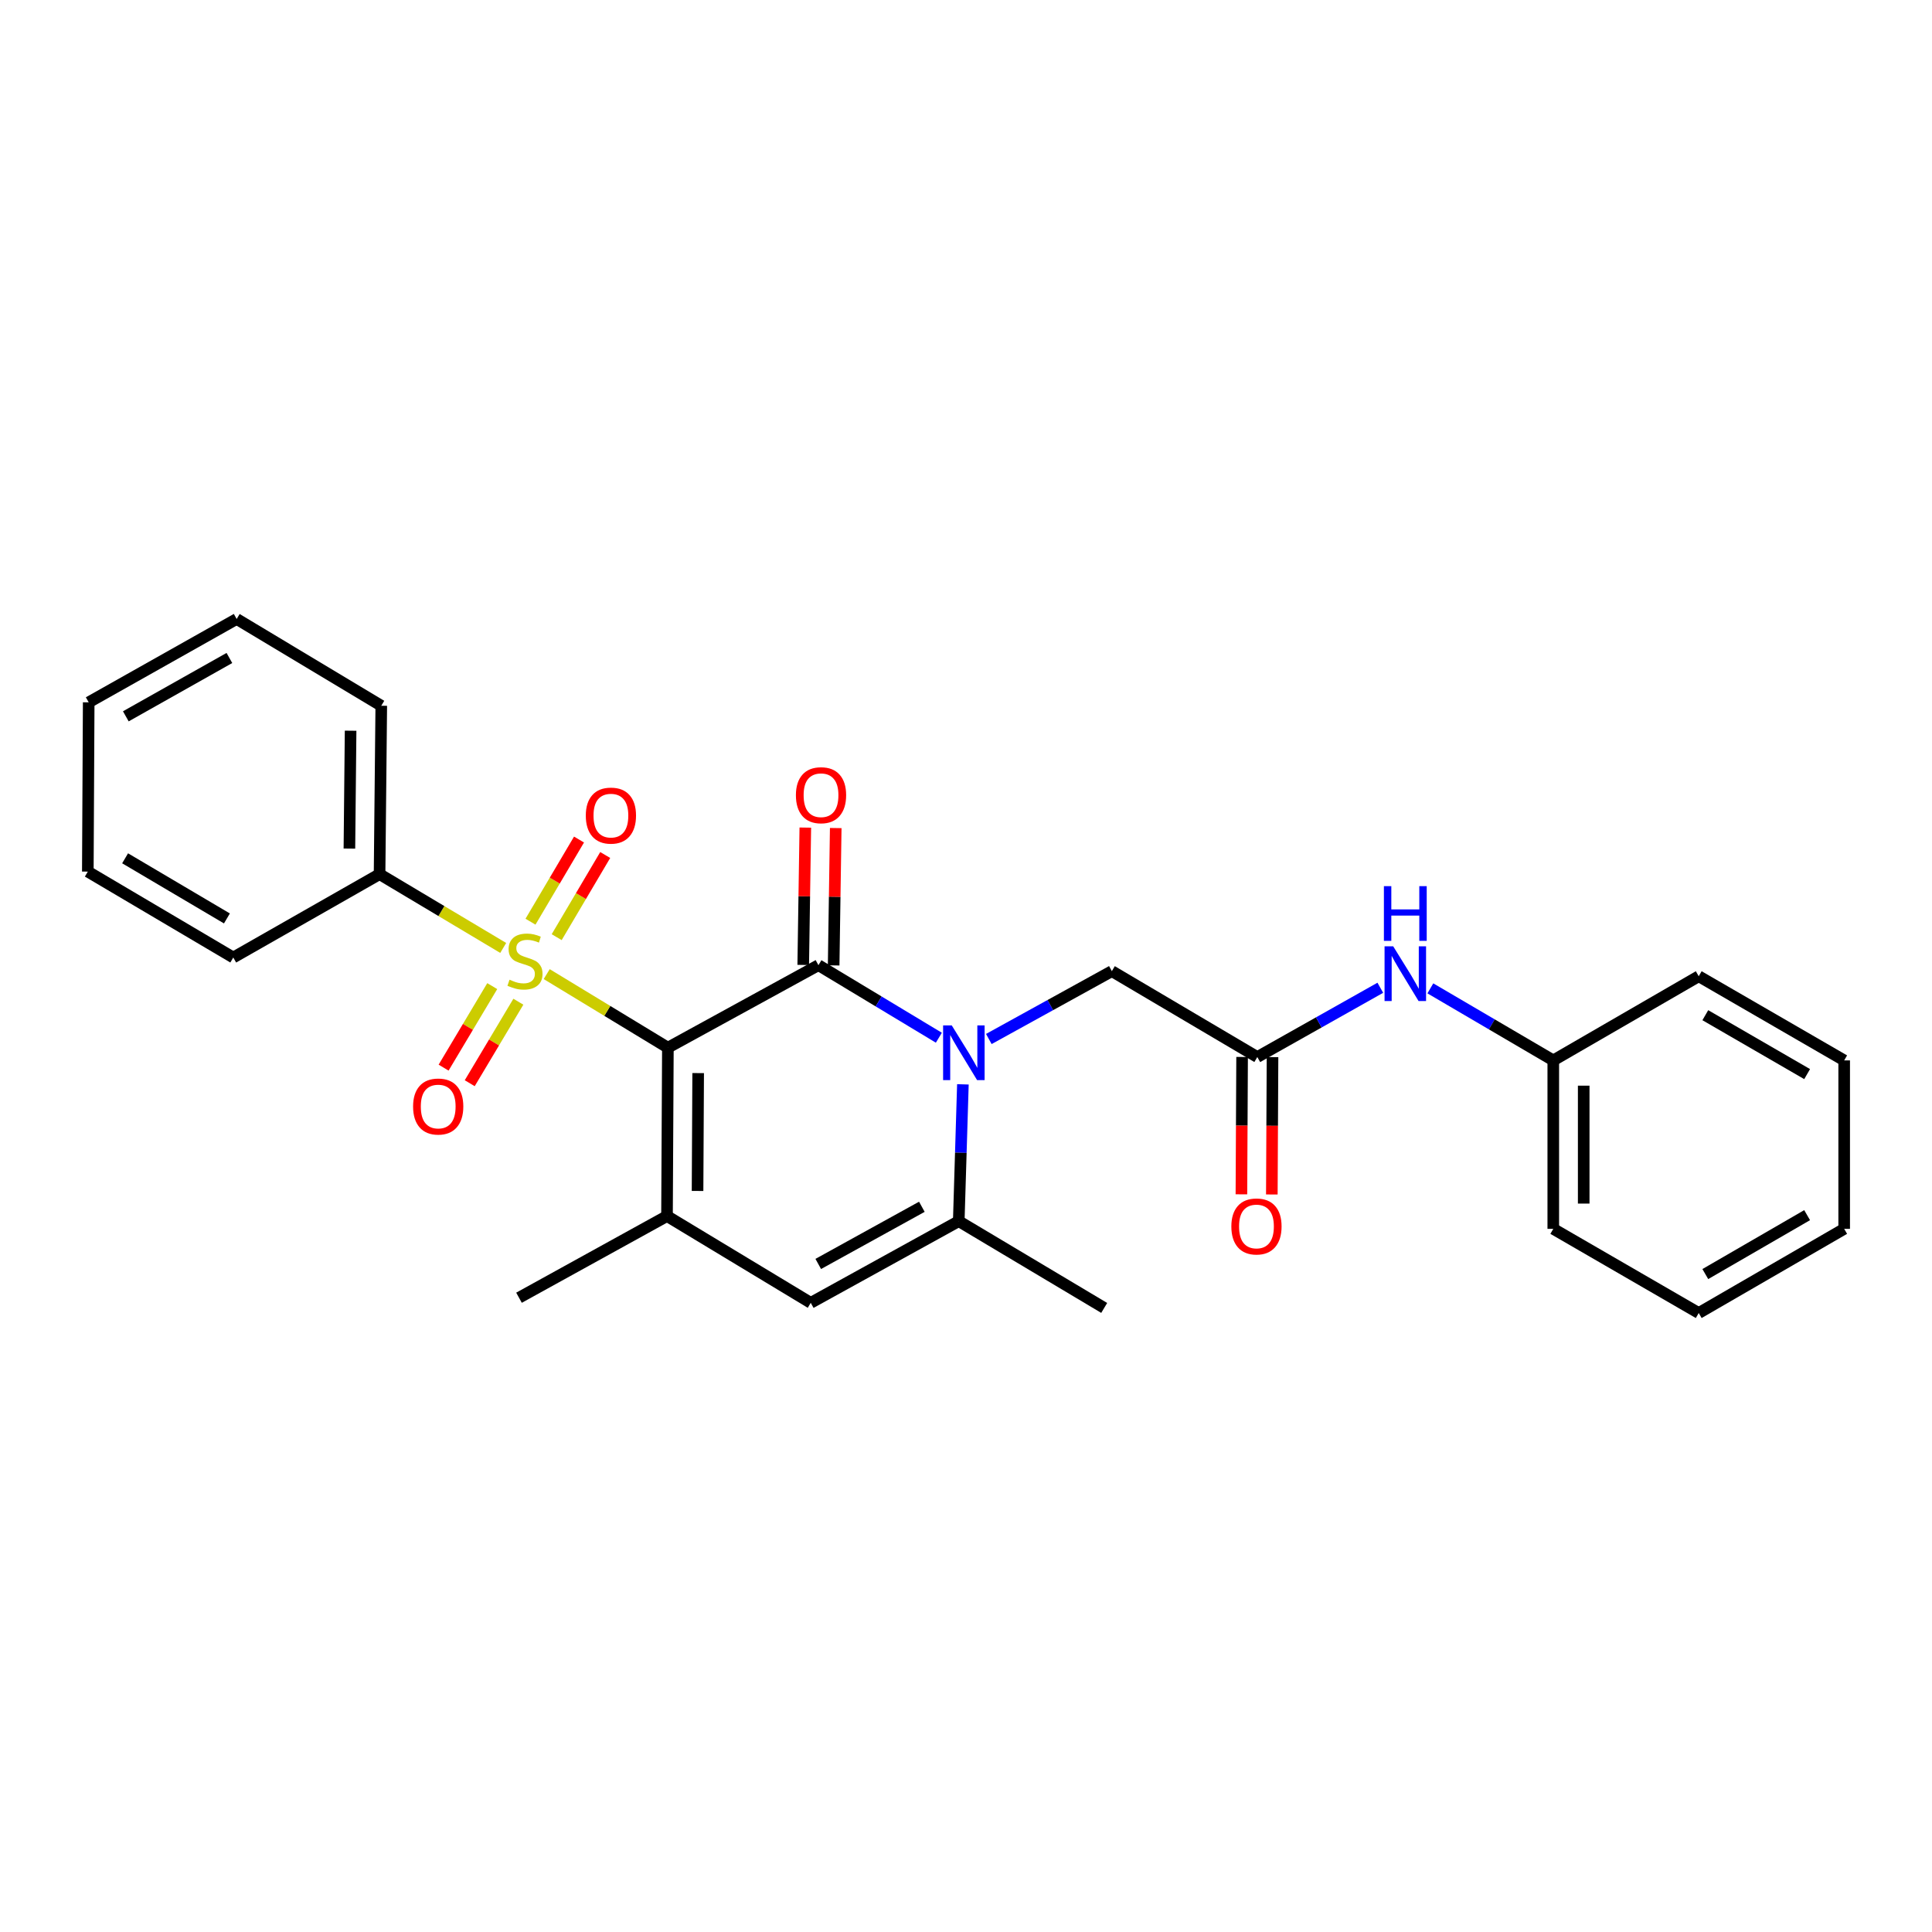 <?xml version='1.0' encoding='iso-8859-1'?>
<svg version='1.1' baseProfile='full'
              xmlns='http://www.w3.org/2000/svg'
                      xmlns:rdkit='http://www.rdkit.org/xml'
                      xmlns:xlink='http://www.w3.org/1999/xlink'
                  xml:space='preserve'
width='1000px' height='1000px' viewBox='0 0 1000 1000'>
<!-- END OF HEADER -->
<rect style='opacity:1.0;fill:#FFFFFF;stroke:none' width='1000' height='1000' x='0' y='0'> </rect>
<path class='bond-0' d='M 345.695,542.274 L 314.334,523.237' style='fill:none;fill-rule:evenodd;stroke:#000000;stroke-width:6px;stroke-linecap:butt;stroke-linejoin:miter;stroke-opacity:1' />
<path class='bond-0' d='M 314.334,523.237 L 282.973,504.201' style='fill:none;fill-rule:evenodd;stroke:#CCCC00;stroke-width:6px;stroke-linecap:butt;stroke-linejoin:miter;stroke-opacity:1' />
<path class='bond-1' d='M 345.695,542.274 L 423.621,499.571' style='fill:none;fill-rule:evenodd;stroke:#000000;stroke-width:6px;stroke-linecap:butt;stroke-linejoin:miter;stroke-opacity:1' />
<path class='bond-3' d='M 345.695,542.274 L 345.24,629.429' style='fill:none;fill-rule:evenodd;stroke:#000000;stroke-width:6px;stroke-linecap:butt;stroke-linejoin:miter;stroke-opacity:1' />
<path class='bond-3' d='M 361.371,555.43 L 361.052,616.438' style='fill:none;fill-rule:evenodd;stroke:#000000;stroke-width:6px;stroke-linecap:butt;stroke-linejoin:miter;stroke-opacity:1' />
<path class='bond-8' d='M 288.14,485.073 L 300.698,463.811' style='fill:none;fill-rule:evenodd;stroke:#CCCC00;stroke-width:6px;stroke-linecap:butt;stroke-linejoin:miter;stroke-opacity:1' />
<path class='bond-8' d='M 300.698,463.811 L 313.257,442.55' style='fill:none;fill-rule:evenodd;stroke:#FF0000;stroke-width:6px;stroke-linecap:butt;stroke-linejoin:miter;stroke-opacity:1' />
<path class='bond-8' d='M 274.584,477.066 L 287.142,455.804' style='fill:none;fill-rule:evenodd;stroke:#CCCC00;stroke-width:6px;stroke-linecap:butt;stroke-linejoin:miter;stroke-opacity:1' />
<path class='bond-8' d='M 287.142,455.804 L 299.7,434.543' style='fill:none;fill-rule:evenodd;stroke:#FF0000;stroke-width:6px;stroke-linecap:butt;stroke-linejoin:miter;stroke-opacity:1' />
<path class='bond-9' d='M 254.784,510.414 L 242.197,531.509' style='fill:none;fill-rule:evenodd;stroke:#CCCC00;stroke-width:6px;stroke-linecap:butt;stroke-linejoin:miter;stroke-opacity:1' />
<path class='bond-9' d='M 242.197,531.509 L 229.61,552.604' style='fill:none;fill-rule:evenodd;stroke:#FF0000;stroke-width:6px;stroke-linecap:butt;stroke-linejoin:miter;stroke-opacity:1' />
<path class='bond-9' d='M 268.304,518.481 L 255.717,539.576' style='fill:none;fill-rule:evenodd;stroke:#CCCC00;stroke-width:6px;stroke-linecap:butt;stroke-linejoin:miter;stroke-opacity:1' />
<path class='bond-9' d='M 255.717,539.576 L 243.13,560.672' style='fill:none;fill-rule:evenodd;stroke:#FF0000;stroke-width:6px;stroke-linecap:butt;stroke-linejoin:miter;stroke-opacity:1' />
<path class='bond-10' d='M 260.459,490.65 L 228.461,471.555' style='fill:none;fill-rule:evenodd;stroke:#CCCC00;stroke-width:6px;stroke-linecap:butt;stroke-linejoin:miter;stroke-opacity:1' />
<path class='bond-10' d='M 228.461,471.555 L 196.462,452.46' style='fill:none;fill-rule:evenodd;stroke:#000000;stroke-width:6px;stroke-linecap:butt;stroke-linejoin:miter;stroke-opacity:1' />
<path class='bond-2' d='M 423.621,499.571 L 454.787,518.347' style='fill:none;fill-rule:evenodd;stroke:#000000;stroke-width:6px;stroke-linecap:butt;stroke-linejoin:miter;stroke-opacity:1' />
<path class='bond-2' d='M 454.787,518.347 L 485.952,537.122' style='fill:none;fill-rule:evenodd;stroke:#0000FF;stroke-width:6px;stroke-linecap:butt;stroke-linejoin:miter;stroke-opacity:1' />
<path class='bond-11' d='M 431.493,499.691 L 432.033,464.144' style='fill:none;fill-rule:evenodd;stroke:#000000;stroke-width:6px;stroke-linecap:butt;stroke-linejoin:miter;stroke-opacity:1' />
<path class='bond-11' d='M 432.033,464.144 L 432.573,428.597' style='fill:none;fill-rule:evenodd;stroke:#FF0000;stroke-width:6px;stroke-linecap:butt;stroke-linejoin:miter;stroke-opacity:1' />
<path class='bond-11' d='M 415.75,499.452 L 416.29,463.905' style='fill:none;fill-rule:evenodd;stroke:#000000;stroke-width:6px;stroke-linecap:butt;stroke-linejoin:miter;stroke-opacity:1' />
<path class='bond-11' d='M 416.29,463.905 L 416.831,428.358' style='fill:none;fill-rule:evenodd;stroke:#FF0000;stroke-width:6px;stroke-linecap:butt;stroke-linejoin:miter;stroke-opacity:1' />
<path class='bond-7' d='M 511.816,537.785 L 543.656,520.222' style='fill:none;fill-rule:evenodd;stroke:#0000FF;stroke-width:6px;stroke-linecap:butt;stroke-linejoin:miter;stroke-opacity:1' />
<path class='bond-7' d='M 543.656,520.222 L 575.495,502.659' style='fill:none;fill-rule:evenodd;stroke:#000000;stroke-width:6px;stroke-linecap:butt;stroke-linejoin:miter;stroke-opacity:1' />
<path class='bond-27' d='M 498.394,561.256 L 497.321,596.663' style='fill:none;fill-rule:evenodd;stroke:#0000FF;stroke-width:6px;stroke-linecap:butt;stroke-linejoin:miter;stroke-opacity:1' />
<path class='bond-27' d='M 497.321,596.663 L 496.248,632.071' style='fill:none;fill-rule:evenodd;stroke:#000000;stroke-width:6px;stroke-linecap:butt;stroke-linejoin:miter;stroke-opacity:1' />
<path class='bond-5' d='M 345.24,629.429 L 419.642,674.345' style='fill:none;fill-rule:evenodd;stroke:#000000;stroke-width:6px;stroke-linecap:butt;stroke-linejoin:miter;stroke-opacity:1' />
<path class='bond-14' d='M 345.24,629.429 L 268.634,671.703' style='fill:none;fill-rule:evenodd;stroke:#000000;stroke-width:6px;stroke-linecap:butt;stroke-linejoin:miter;stroke-opacity:1' />
<path class='bond-4' d='M 496.248,632.071 L 419.642,674.345' style='fill:none;fill-rule:evenodd;stroke:#000000;stroke-width:6px;stroke-linecap:butt;stroke-linejoin:miter;stroke-opacity:1' />
<path class='bond-4' d='M 477.15,624.627 L 423.525,654.219' style='fill:none;fill-rule:evenodd;stroke:#000000;stroke-width:6px;stroke-linecap:butt;stroke-linejoin:miter;stroke-opacity:1' />
<path class='bond-16' d='M 496.248,632.071 L 571.533,676.978' style='fill:none;fill-rule:evenodd;stroke:#000000;stroke-width:6px;stroke-linecap:butt;stroke-linejoin:miter;stroke-opacity:1' />
<path class='bond-6' d='M 650.78,547.12 L 575.495,502.659' style='fill:none;fill-rule:evenodd;stroke:#000000;stroke-width:6px;stroke-linecap:butt;stroke-linejoin:miter;stroke-opacity:1' />
<path class='bond-12' d='M 650.78,547.12 L 682.614,529.193' style='fill:none;fill-rule:evenodd;stroke:#000000;stroke-width:6px;stroke-linecap:butt;stroke-linejoin:miter;stroke-opacity:1' />
<path class='bond-12' d='M 682.614,529.193 L 714.448,511.266' style='fill:none;fill-rule:evenodd;stroke:#0000FF;stroke-width:6px;stroke-linecap:butt;stroke-linejoin:miter;stroke-opacity:1' />
<path class='bond-13' d='M 642.908,547.081 L 642.731,582.63' style='fill:none;fill-rule:evenodd;stroke:#000000;stroke-width:6px;stroke-linecap:butt;stroke-linejoin:miter;stroke-opacity:1' />
<path class='bond-13' d='M 642.731,582.63 L 642.553,618.18' style='fill:none;fill-rule:evenodd;stroke:#FF0000;stroke-width:6px;stroke-linecap:butt;stroke-linejoin:miter;stroke-opacity:1' />
<path class='bond-13' d='M 658.653,547.159 L 658.475,582.709' style='fill:none;fill-rule:evenodd;stroke:#000000;stroke-width:6px;stroke-linecap:butt;stroke-linejoin:miter;stroke-opacity:1' />
<path class='bond-13' d='M 658.475,582.709 L 658.298,618.259' style='fill:none;fill-rule:evenodd;stroke:#FF0000;stroke-width:6px;stroke-linecap:butt;stroke-linejoin:miter;stroke-opacity:1' />
<path class='bond-17' d='M 196.462,452.46 L 197.346,365.297' style='fill:none;fill-rule:evenodd;stroke:#000000;stroke-width:6px;stroke-linecap:butt;stroke-linejoin:miter;stroke-opacity:1' />
<path class='bond-17' d='M 180.851,439.226 L 181.47,378.212' style='fill:none;fill-rule:evenodd;stroke:#000000;stroke-width:6px;stroke-linecap:butt;stroke-linejoin:miter;stroke-opacity:1' />
<path class='bond-18' d='M 196.462,452.46 L 120.74,495.609' style='fill:none;fill-rule:evenodd;stroke:#000000;stroke-width:6px;stroke-linecap:butt;stroke-linejoin:miter;stroke-opacity:1' />
<path class='bond-15' d='M 740.346,511.574 L 772.16,530.217' style='fill:none;fill-rule:evenodd;stroke:#0000FF;stroke-width:6px;stroke-linecap:butt;stroke-linejoin:miter;stroke-opacity:1' />
<path class='bond-15' d='M 772.16,530.217 L 803.975,548.861' style='fill:none;fill-rule:evenodd;stroke:#000000;stroke-width:6px;stroke-linecap:butt;stroke-linejoin:miter;stroke-opacity:1' />
<path class='bond-19' d='M 803.975,548.861 L 803.975,636.05' style='fill:none;fill-rule:evenodd;stroke:#000000;stroke-width:6px;stroke-linecap:butt;stroke-linejoin:miter;stroke-opacity:1' />
<path class='bond-19' d='M 819.72,561.939 L 819.72,622.972' style='fill:none;fill-rule:evenodd;stroke:#000000;stroke-width:6px;stroke-linecap:butt;stroke-linejoin:miter;stroke-opacity:1' />
<path class='bond-20' d='M 803.975,548.861 L 879.26,505.301' style='fill:none;fill-rule:evenodd;stroke:#000000;stroke-width:6px;stroke-linecap:butt;stroke-linejoin:miter;stroke-opacity:1' />
<path class='bond-22' d='M 197.346,365.297 L 122.498,320.381' style='fill:none;fill-rule:evenodd;stroke:#000000;stroke-width:6px;stroke-linecap:butt;stroke-linejoin:miter;stroke-opacity:1' />
<path class='bond-21' d='M 120.74,495.609 L 45.455,451.139' style='fill:none;fill-rule:evenodd;stroke:#000000;stroke-width:6px;stroke-linecap:butt;stroke-linejoin:miter;stroke-opacity:1' />
<path class='bond-21' d='M 117.454,475.382 L 64.755,444.254' style='fill:none;fill-rule:evenodd;stroke:#000000;stroke-width:6px;stroke-linecap:butt;stroke-linejoin:miter;stroke-opacity:1' />
<path class='bond-24' d='M 803.975,636.05 L 879.26,679.619' style='fill:none;fill-rule:evenodd;stroke:#000000;stroke-width:6px;stroke-linecap:butt;stroke-linejoin:miter;stroke-opacity:1' />
<path class='bond-23' d='M 879.26,505.301 L 954.545,548.861' style='fill:none;fill-rule:evenodd;stroke:#000000;stroke-width:6px;stroke-linecap:butt;stroke-linejoin:miter;stroke-opacity:1' />
<path class='bond-23' d='M 882.668,525.462 L 935.368,555.954' style='fill:none;fill-rule:evenodd;stroke:#000000;stroke-width:6px;stroke-linecap:butt;stroke-linejoin:miter;stroke-opacity:1' />
<path class='bond-26' d='M 45.455,451.139 L 45.909,363.521' style='fill:none;fill-rule:evenodd;stroke:#000000;stroke-width:6px;stroke-linecap:butt;stroke-linejoin:miter;stroke-opacity:1' />
<path class='bond-28' d='M 122.498,320.381 L 45.909,363.521' style='fill:none;fill-rule:evenodd;stroke:#000000;stroke-width:6px;stroke-linecap:butt;stroke-linejoin:miter;stroke-opacity:1' />
<path class='bond-28' d='M 118.737,340.57 L 65.125,370.768' style='fill:none;fill-rule:evenodd;stroke:#000000;stroke-width:6px;stroke-linecap:butt;stroke-linejoin:miter;stroke-opacity:1' />
<path class='bond-25' d='M 954.545,548.861 L 954.545,636.05' style='fill:none;fill-rule:evenodd;stroke:#000000;stroke-width:6px;stroke-linecap:butt;stroke-linejoin:miter;stroke-opacity:1' />
<path class='bond-29' d='M 879.26,679.619 L 954.545,636.05' style='fill:none;fill-rule:evenodd;stroke:#000000;stroke-width:6px;stroke-linecap:butt;stroke-linejoin:miter;stroke-opacity:1' />
<path class='bond-29' d='M 882.667,659.457 L 935.366,628.959' style='fill:none;fill-rule:evenodd;stroke:#000000;stroke-width:6px;stroke-linecap:butt;stroke-linejoin:miter;stroke-opacity:1' />
<path  class='atom-1' d='M 263.73 507.096
Q 264.05 507.216, 265.37 507.776
Q 266.69 508.336, 268.13 508.696
Q 269.61 509.016, 271.05 509.016
Q 273.73 509.016, 275.29 507.736
Q 276.85 506.416, 276.85 504.136
Q 276.85 502.576, 276.05 501.616
Q 275.29 500.656, 274.09 500.136
Q 272.89 499.616, 270.89 499.016
Q 268.37 498.256, 266.85 497.536
Q 265.37 496.816, 264.29 495.296
Q 263.25 493.776, 263.25 491.216
Q 263.25 487.656, 265.65 485.456
Q 268.09 483.256, 272.89 483.256
Q 276.17 483.256, 279.89 484.816
L 278.97 487.896
Q 275.57 486.496, 273.01 486.496
Q 270.25 486.496, 268.73 487.656
Q 267.21 488.776, 267.25 490.736
Q 267.25 492.256, 268.01 493.176
Q 268.81 494.096, 269.93 494.616
Q 271.09 495.136, 273.01 495.736
Q 275.57 496.536, 277.09 497.336
Q 278.61 498.136, 279.69 499.776
Q 280.81 501.376, 280.81 504.136
Q 280.81 508.056, 278.17 510.176
Q 275.57 512.256, 271.21 512.256
Q 268.69 512.256, 266.77 511.696
Q 264.89 511.176, 262.65 510.256
L 263.73 507.096
' fill='#CCCC00'/>
<path  class='atom-3' d='M 492.629 530.756
L 501.909 545.756
Q 502.829 547.236, 504.309 549.916
Q 505.789 552.596, 505.869 552.756
L 505.869 530.756
L 509.629 530.756
L 509.629 559.076
L 505.749 559.076
L 495.789 542.676
Q 494.629 540.756, 493.389 538.556
Q 492.189 536.356, 491.829 535.676
L 491.829 559.076
L 488.149 559.076
L 488.149 530.756
L 492.629 530.756
' fill='#0000FF'/>
<path  class='atom-9' d='M 303.208 422.153
Q 303.208 415.353, 306.568 411.553
Q 309.928 407.753, 316.208 407.753
Q 322.488 407.753, 325.848 411.553
Q 329.208 415.353, 329.208 422.153
Q 329.208 429.033, 325.808 432.953
Q 322.408 436.833, 316.208 436.833
Q 309.968 436.833, 306.568 432.953
Q 303.208 429.073, 303.208 422.153
M 316.208 433.633
Q 320.528 433.633, 322.848 430.753
Q 325.208 427.833, 325.208 422.153
Q 325.208 416.593, 322.848 413.793
Q 320.528 410.953, 316.208 410.953
Q 311.888 410.953, 309.528 413.753
Q 307.208 416.553, 307.208 422.153
Q 307.208 427.873, 309.528 430.753
Q 311.888 433.633, 316.208 433.633
' fill='#FF0000'/>
<path  class='atom-10' d='M 213.814 572.732
Q 213.814 565.932, 217.174 562.132
Q 220.534 558.332, 226.814 558.332
Q 233.094 558.332, 236.454 562.132
Q 239.814 565.932, 239.814 572.732
Q 239.814 579.612, 236.414 583.532
Q 233.014 587.412, 226.814 587.412
Q 220.574 587.412, 217.174 583.532
Q 213.814 579.652, 213.814 572.732
M 226.814 584.212
Q 231.134 584.212, 233.454 581.332
Q 235.814 578.412, 235.814 572.732
Q 235.814 567.172, 233.454 564.372
Q 231.134 561.532, 226.814 561.532
Q 222.494 561.532, 220.134 564.332
Q 217.814 567.132, 217.814 572.732
Q 217.814 578.452, 220.134 581.332
Q 222.494 584.212, 226.814 584.212
' fill='#FF0000'/>
<path  class='atom-12' d='M 411.96 411.596
Q 411.96 404.796, 415.32 400.996
Q 418.68 397.196, 424.96 397.196
Q 431.24 397.196, 434.6 400.996
Q 437.96 404.796, 437.96 411.596
Q 437.96 418.476, 434.56 422.396
Q 431.16 426.276, 424.96 426.276
Q 418.72 426.276, 415.32 422.396
Q 411.96 418.516, 411.96 411.596
M 424.96 423.076
Q 429.28 423.076, 431.6 420.196
Q 433.96 417.276, 433.96 411.596
Q 433.96 406.036, 431.6 403.236
Q 429.28 400.396, 424.96 400.396
Q 420.64 400.396, 418.28 403.196
Q 415.96 405.996, 415.96 411.596
Q 415.96 417.316, 418.28 420.196
Q 420.64 423.076, 424.96 423.076
' fill='#FF0000'/>
<path  class='atom-13' d='M 721.126 489.82
L 730.406 504.82
Q 731.326 506.3, 732.806 508.98
Q 734.286 511.66, 734.366 511.82
L 734.366 489.82
L 738.126 489.82
L 738.126 518.14
L 734.246 518.14
L 724.286 501.74
Q 723.126 499.82, 721.886 497.62
Q 720.686 495.42, 720.326 494.74
L 720.326 518.14
L 716.646 518.14
L 716.646 489.82
L 721.126 489.82
' fill='#0000FF'/>
<path  class='atom-13' d='M 716.306 458.668
L 720.146 458.668
L 720.146 470.708
L 734.626 470.708
L 734.626 458.668
L 738.466 458.668
L 738.466 486.988
L 734.626 486.988
L 734.626 473.908
L 720.146 473.908
L 720.146 486.988
L 716.306 486.988
L 716.306 458.668
' fill='#0000FF'/>
<path  class='atom-14' d='M 637.343 634.81
Q 637.343 628.01, 640.703 624.21
Q 644.063 620.41, 650.343 620.41
Q 656.623 620.41, 659.983 624.21
Q 663.343 628.01, 663.343 634.81
Q 663.343 641.69, 659.943 645.61
Q 656.543 649.49, 650.343 649.49
Q 644.103 649.49, 640.703 645.61
Q 637.343 641.73, 637.343 634.81
M 650.343 646.29
Q 654.663 646.29, 656.983 643.41
Q 659.343 640.49, 659.343 634.81
Q 659.343 629.25, 656.983 626.45
Q 654.663 623.61, 650.343 623.61
Q 646.023 623.61, 643.663 626.41
Q 641.343 629.21, 641.343 634.81
Q 641.343 640.53, 643.663 643.41
Q 646.023 646.29, 650.343 646.29
' fill='#FF0000'/>
</svg>
